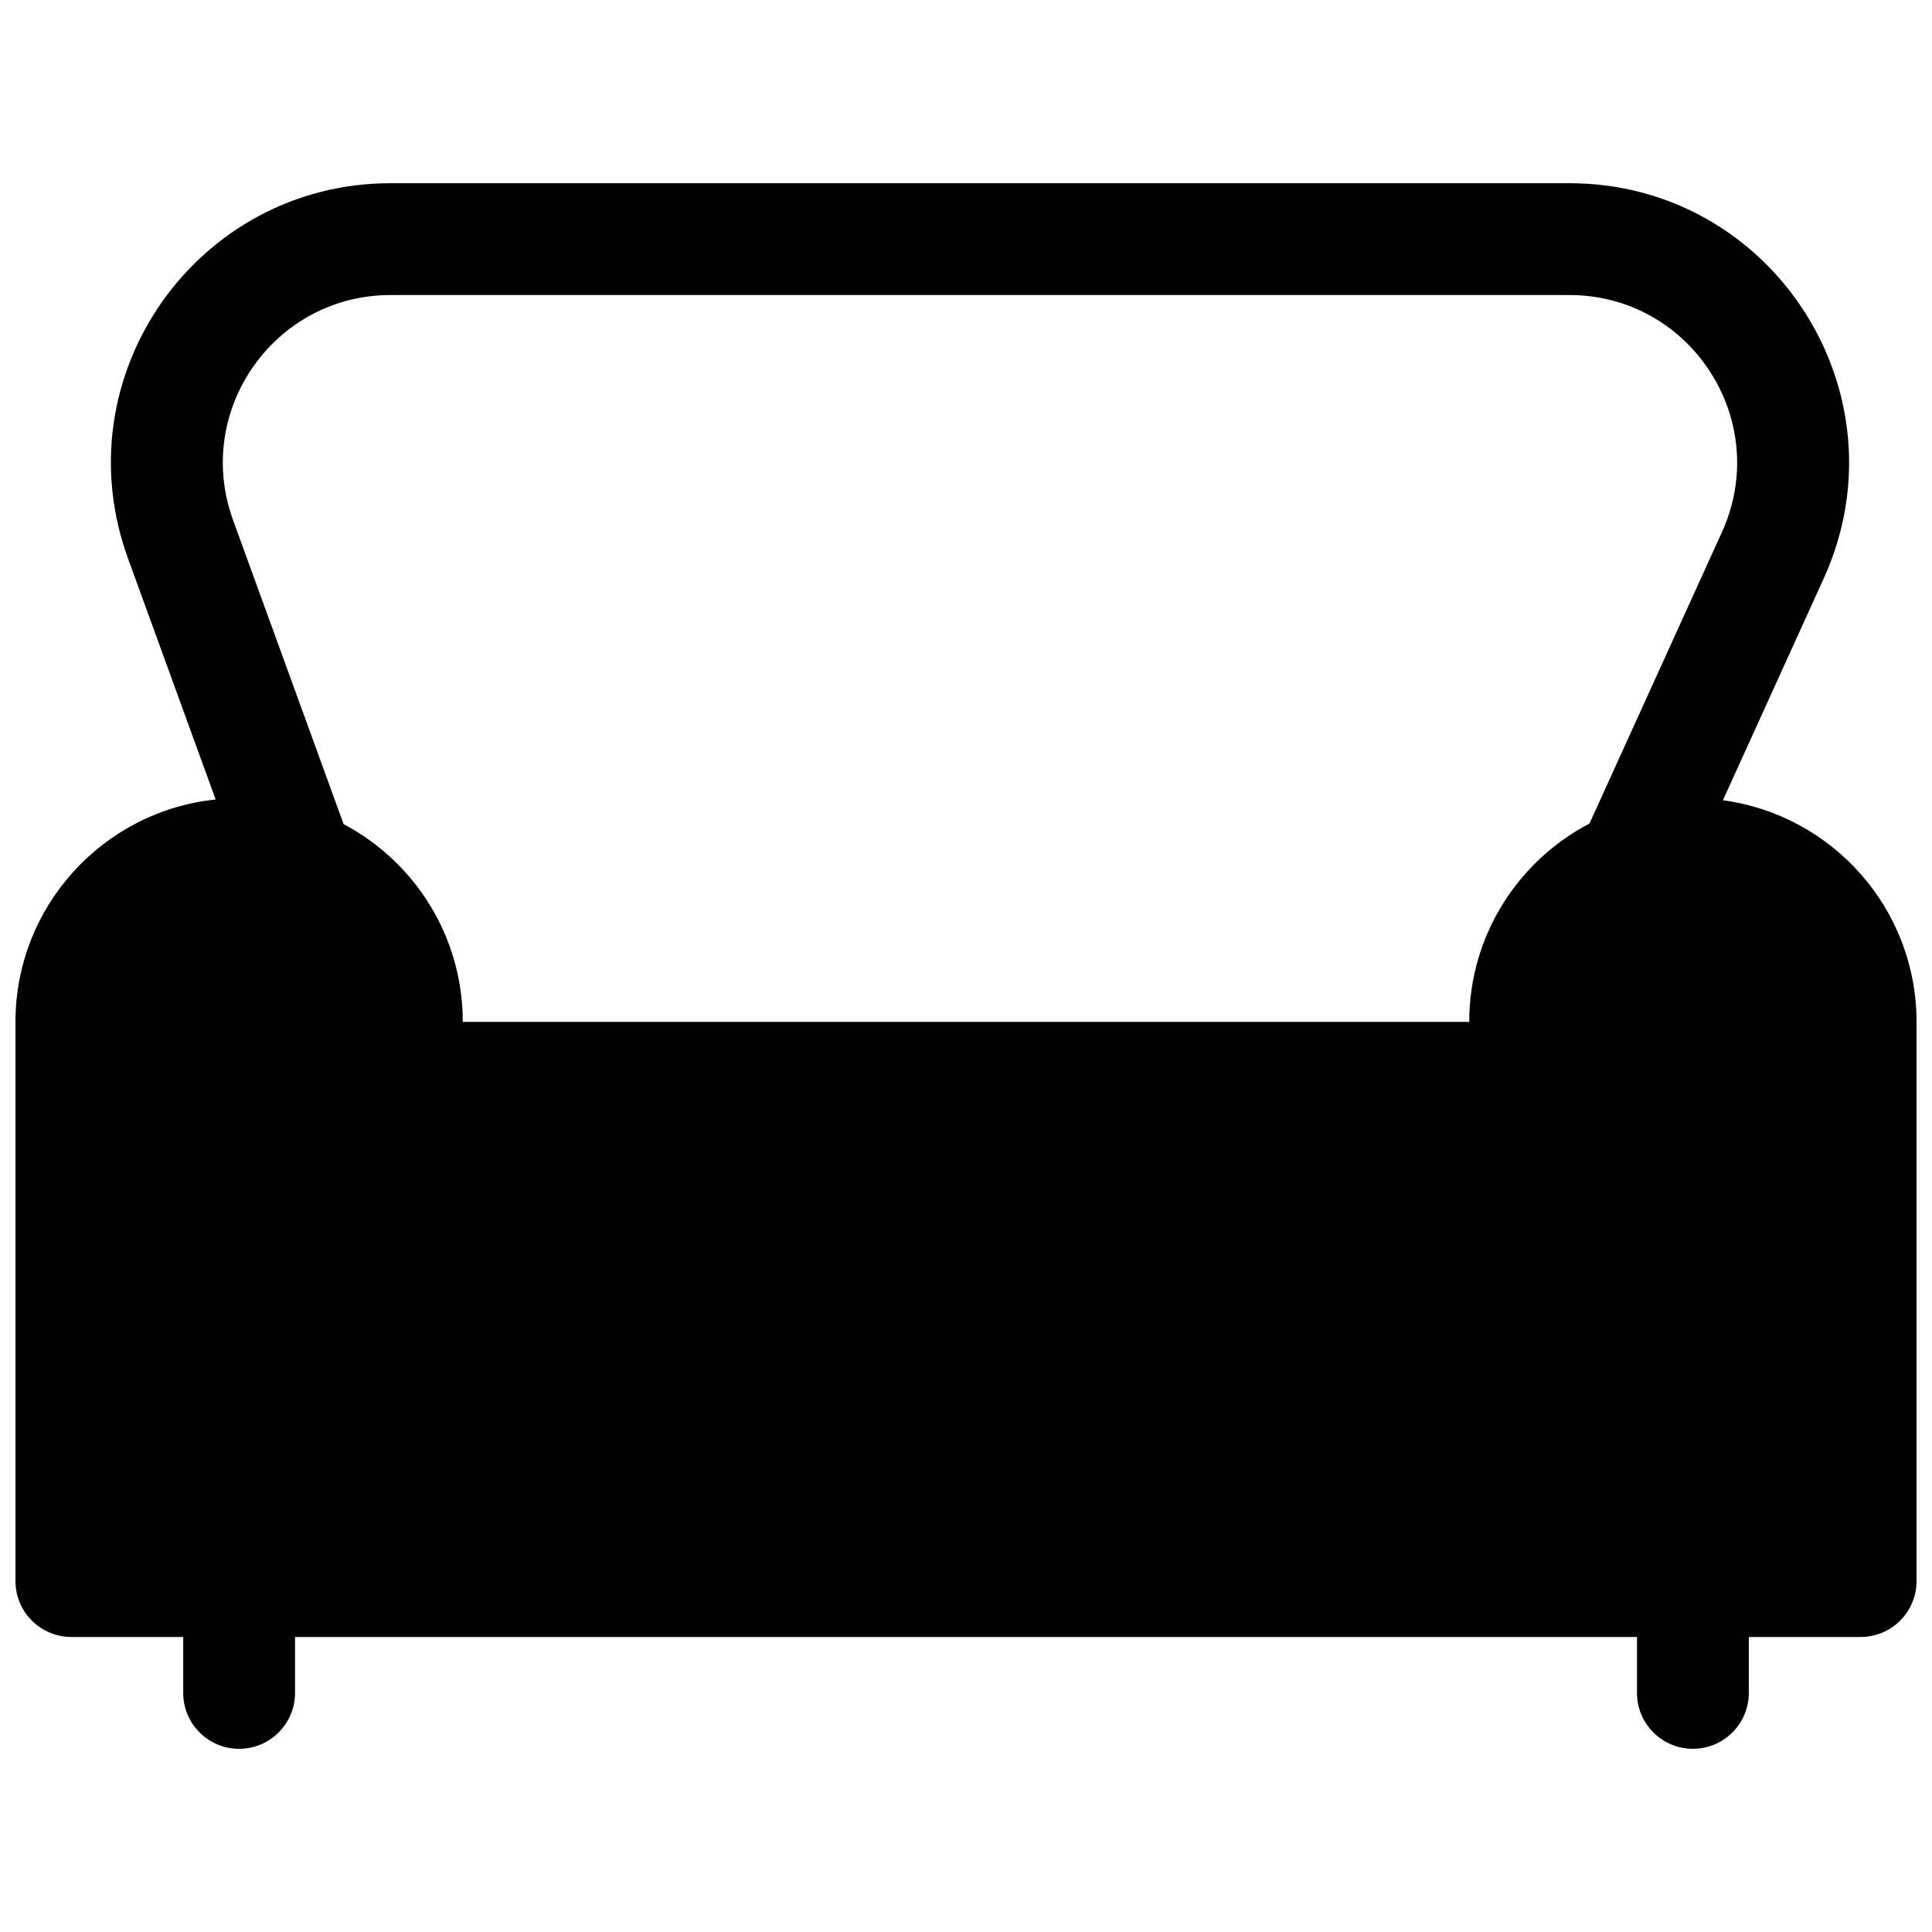<?xml version="1.0" encoding="UTF-8"?>
<!-- Uploaded to: SVG Repo, www.svgrepo.com, Generator: SVG Repo Mixer Tools -->
<svg width="800px" height="800px" version="1.1" viewBox="144 144 512 512" xmlns="http://www.w3.org/2000/svg">
 <defs>
  <clipPath id="a">
   <path d="m148.09 192h503.81v416h-503.81z"/>
  </clipPath>
 </defs>
 <g clip-path="url(#a)">
  <path d="m247.54 192.55c-51.418 0-87.203 51.09-69.629 99.41l23.238 63.91c-29.812 3.109-53.051 28.316-53.051 58.949v148.18c0 8.184 6.633 14.816 14.816 14.816h29.637v14.82c0 8.184 6.637 14.816 14.82 14.816 8.184 0 14.816-6.633 14.816-14.816v-14.82h355.63v14.82c0 8.184 6.637 14.816 14.82 14.816 8.184 0 14.816-6.633 14.816-14.816v-14.82h29.637c8.184 0 14.816-6.633 14.816-14.816v-148.18c0-30.039-22.344-54.855-51.316-58.742l26.715-58.777c22.301-49.055-13.562-104.75-67.445-104.75zm317.69 169.7 35.098-77.219c13.379-29.434-8.141-62.848-40.469-62.848h-312.32c-30.852 0-52.32 30.652-41.777 59.645l29.297 80.57c18.785 9.938 31.582 29.684 31.582 52.418h266.72c0-22.848 12.926-42.676 31.867-52.566z" fill-rule="evenodd"/>
 </g>
</svg>